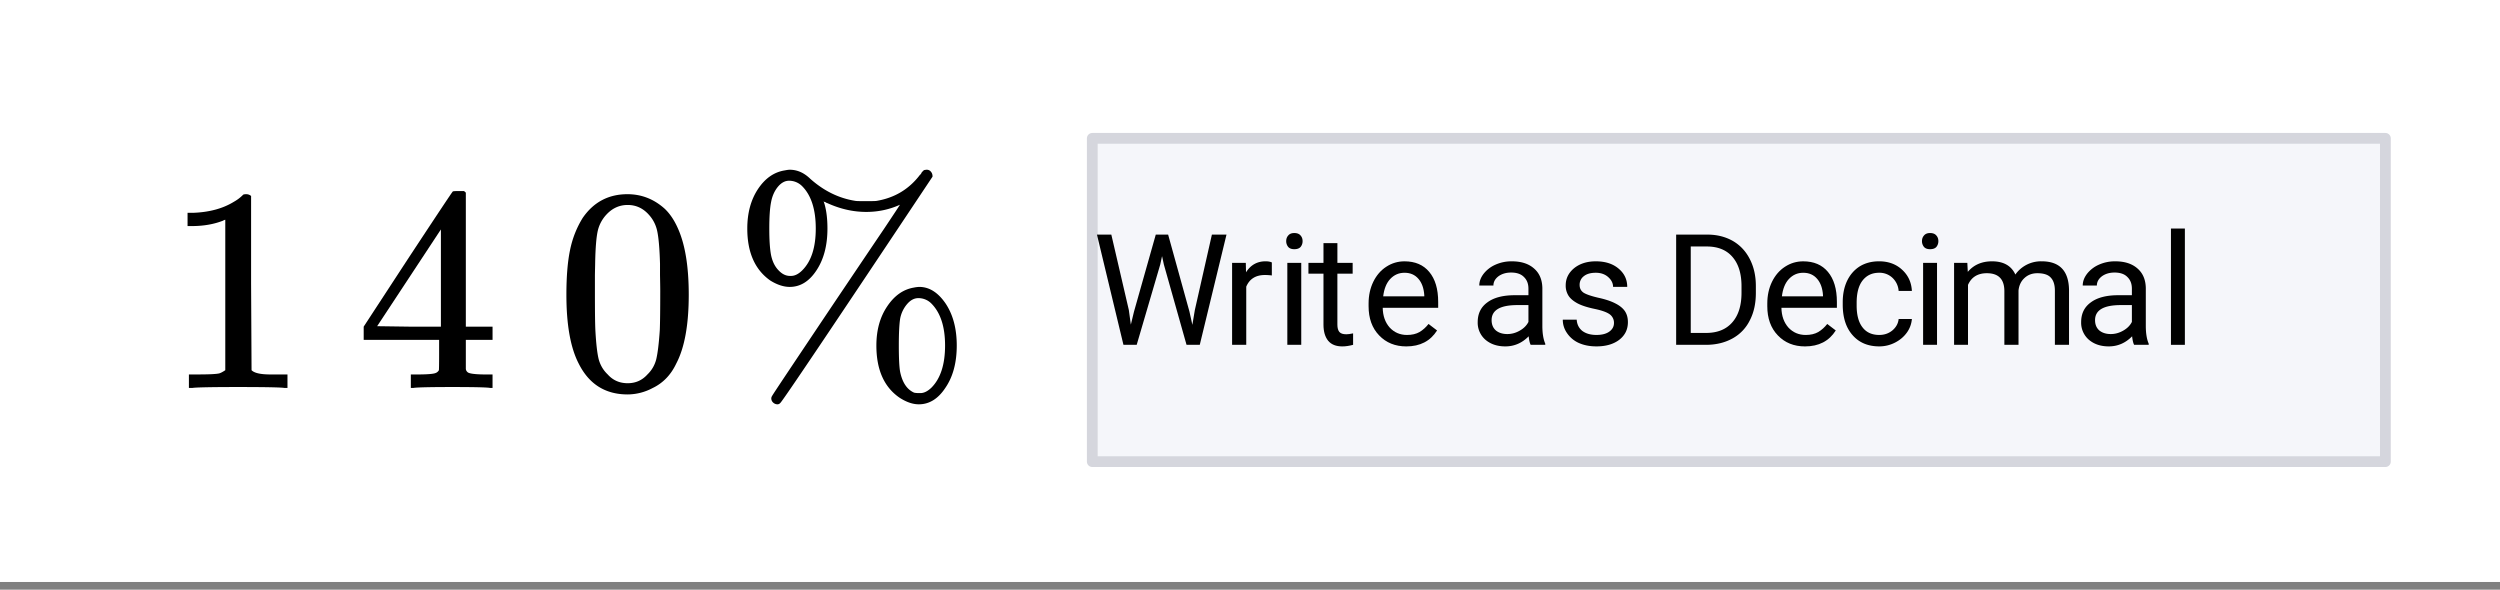 <svg xmlns="http://www.w3.org/2000/svg" xmlns:xlink="http://www.w3.org/1999/xlink" width="232" height="54.72" viewBox="0 0 174 41.04"><rect x="0" y="0" width="174" height="41.04" fill="#808080" stroke="none"/><defs><symbol overflow="visible" id="b"><path d="M9.36 0C9.171-.04 8.3-.063 6.75-.063c-1.625 0-2.531.024-2.719.063h-.187v-.938h.625c.582-.007.941-.039 1.078-.093a.435.435 0 0 0 .25-.203c.008-.032.016-.395.016-1.094v-1.016H.563v-.922l3.062-4.687c2.063-3.133 3.11-4.707 3.14-4.719.02-.02.16-.031.423-.031h.359l.125.11v9.327h1.86v.922h-1.86v2.016c.008.094.05.172.125.234.101.094.488.149 1.156.157h.578V0zM5.937-4.266v-6.765L1.5-4.297l2.203.031zm0 0"/></symbol><symbol overflow="visible" id="c"><path d="M1.938-11.844c.757-1.094 1.796-1.64 3.109-1.64.976 0 1.844.34 2.594 1.015.363.344.671.805.921 1.375.5 1.117.75 2.653.75 4.61 0 2.093-.292 3.695-.874 4.796-.376.793-.93 1.36-1.657 1.704a3.731 3.731 0 0 1-1.718.437c-1.555 0-2.688-.71-3.407-2.14-.574-1.102-.86-2.704-.86-4.797 0-1.25.083-2.282.25-3.094.165-.82.462-1.578.891-2.266zm4.562-.25c-.398-.426-.875-.64-1.438-.64-.562 0-1.046.214-1.453.64a2.477 2.477 0 0 0-.625 1.14c-.105.45-.168 1.22-.187 2.313 0 .075-.008.336-.016.782v1.109c0 1.305.008 2.21.031 2.719.051.949.13 1.633.235 2.047.113.406.32.757.625 1.046.363.407.828.61 1.39.61.551 0 1.008-.203 1.375-.61.301-.289.504-.64.61-1.046.101-.414.187-1.098.25-2.047.02-.508.031-1.414.031-2.719 0-.29-.008-.66-.016-1.11v-.78c-.03-1.094-.101-1.864-.203-2.313a2.417 2.417 0 0 0-.609-1.14zm0 0"/></symbol><symbol overflow="visible" id="d"><path d="M11.766-12.75c-.743.336-1.524.5-2.344.5-.906 0-1.809-.203-2.703-.61a.29.29 0 0 1-.125-.062l-.094-.031-.047-.031c.02.054.04.117.063.187.132.461.203 1.027.203 1.703 0 1.188-.262 2.168-.782 2.938-.5.75-1.117 1.125-1.843 1.125-.418 0-.867-.145-1.344-.438-1.074-.75-1.61-1.957-1.61-3.625 0-1.07.243-1.984.735-2.734.5-.758 1.125-1.195 1.875-1.313.156-.03.27-.046.344-.046.52 0 .992.21 1.422.624.957.856 2.015 1.372 3.171 1.547.083.012.317.016.704.016.394 0 .64-.004.734-.016 1.258-.207 2.27-.812 3.031-1.812a.3.3 0 0 0 .094-.11.578.578 0 0 1 .063-.109.2.2 0 0 0 .062-.047c.02-.031.04-.05.063-.062a.213.213 0 0 1 .078-.016.433.433 0 0 1 .109-.015c.125 0 .223.046.297.14.082.094.117.211.11.344C7.081-4.266 3.55.984 3.436 1.047a.257.257 0 0 1-.203.094.446.446 0 0 1-.296-.125.387.387 0 0 1-.126-.282c0-.062.02-.125.063-.187.008-.043 1.5-2.274 4.469-6.703 1.437-2.133 2.535-3.766 3.297-4.89.757-1.134 1.132-1.704 1.125-1.704zm-6.797-1.281a1.277 1.277 0 0 0-.922-.39c-.274 0-.524.132-.75.39-.25.293-.418.656-.5 1.094-.086.43-.125 1.042-.125 1.843 0 .793.039 1.414.125 1.86.094.449.273.808.547 1.078.238.242.492.36.765.36h.079c.257 0 .519-.13.78-.391.626-.626.938-1.594.938-2.907 0-1.32-.312-2.3-.937-2.937zm5.156 11.078c0-1.07.25-1.977.75-2.719.5-.75 1.117-1.187 1.86-1.312a2.18 2.18 0 0 1 .374-.047c.688 0 1.29.375 1.813 1.125.531.781.797 1.765.797 2.953 0 1.2-.266 2.183-.797 2.953-.5.758-1.117 1.14-1.844 1.14-.418 0-.86-.152-1.328-.452-1.086-.739-1.625-1.954-1.625-3.641zm3.828-2.922a1.271 1.271 0 0 0-.906-.375c-.274 0-.524.125-.75.375a2.168 2.168 0 0 0-.516 1.047c-.062.387-.094 1.012-.094 1.875 0 .906.032 1.523.094 1.844.156.742.477 1.218.969 1.437.082.02.203.031.36.031h.078c.25 0 .503-.125.765-.375.633-.632.953-1.613.953-2.937 0-1.313-.32-2.285-.953-2.922zm0 0"/></symbol><symbol overflow="visible" id="e"><path d="M8.422 0c-.23-.04-1.305-.063-3.219-.063-1.887 0-2.945.024-3.172.063h-.25v-.938h.532c.78 0 1.285-.019 1.515-.062.102-.008.266-.086.485-.234v-10.47a.416.416 0 0 0-.157.063c-.625.243-1.324.368-2.093.375h-.376v-.921h.375c1.133-.04 2.083-.297 2.844-.766.239-.133.446-.29.625-.469.02-.039.098-.062.235-.062a.51.51 0 0 1 .343.125v6.046l.032 6.079c.195.199.632.296 1.312.296h1.188V0zm0 0"/></symbol><symbol overflow="visible" id="f"><path d="M2.547-2.422l.14 1.016.22-.907 1.515-5.359h.86l1.484 5.36.203.921.172-1.03 1.187-5.25h1.016L7.484 0h-.921L4.984-5.594l-.125-.578-.125.578L3.094 0h-.922L.328-7.672h1zm0 0"/></symbol><symbol overflow="visible" id="g"><path d="M3.5-4.828a3.693 3.693 0 0 0-.484-.031c-.637 0-1.07.273-1.297.812V0H.734v-5.703h.954l.015.656c.32-.508.774-.766 1.36-.766.187 0 .332.028.437.079zm0 0"/></symbol><symbol overflow="visible" id="h"><path d="M1.797 0H.828v-5.703h.969zM.75-7.219c0-.156.047-.285.14-.39.094-.114.235-.172.422-.172.196 0 .344.058.438.172.094.105.14.234.14.39a.62.62 0 0 1-.14.407c-.094.105-.242.156-.438.156-.187 0-.328-.051-.421-.157a.62.62 0 0 1-.141-.406zm0 0"/></symbol><symbol overflow="visible" id="i"><path d="M2.063-7.078v1.375h1.062v.75H2.062v3.547c0 .23.047.402.141.515.094.106.254.157.485.157.113 0 .269-.02.468-.063V0c-.261.07-.511.11-.75.11-.437 0-.765-.13-.984-.391-.219-.27-.328-.645-.328-1.125v-3.547H.047v-.75h1.047v-1.375zm0 0"/></symbol><symbol overflow="visible" id="j"><path d="M3.11.11c-.774 0-1.403-.255-1.891-.766C.727-1.164.484-1.844.484-2.687v-.188c0-.563.11-1.066.329-1.516.218-.445.519-.796.906-1.046.383-.25.804-.375 1.265-.375.739 0 1.313.246 1.72.734.413.492.624 1.187.624 2.094v.406h-3.86c.009.562.173 1.023.485 1.375.32.344.723.516 1.203.516.344 0 .633-.067.875-.204.239-.144.446-.332.625-.562L5.25-1C4.781-.258 4.066.11 3.11.11zm-.126-5.126c-.398 0-.73.149-1 .438-.261.281-.421.683-.484 1.203h2.86v-.078c-.032-.488-.169-.867-.407-1.14-.242-.282-.562-.423-.969-.423zm0 0"/></symbol><symbol overflow="visible" id="k"><path d="M4.266 0c-.063-.113-.11-.313-.141-.594-.46.469-1 .703-1.625.703-.563 0-1.027-.156-1.39-.468a1.567 1.567 0 0 1-.532-1.22c0-.593.223-1.05.672-1.374.445-.332 1.082-.5 1.906-.5h.953v-.453c0-.344-.105-.614-.312-.813-.2-.207-.496-.312-.89-.312-.356 0-.653.09-.891.265-.23.18-.344.391-.344.641H.688c0-.281.097-.55.296-.813a2.14 2.14 0 0 1 .829-.64 2.72 2.72 0 0 1 1.14-.234c.656 0 1.172.167 1.547.5.375.324.566.777.578 1.359v2.625c0 .523.067.937.203 1.25V0zM2.64-.75c.3 0 .586-.078.859-.234.281-.157.484-.36.61-.61v-1.172h-.766c-1.2 0-1.797.352-1.797 1.047 0 .305.098.543.297.719.207.168.472.25.797.25zm0 0"/></symbol><symbol overflow="visible" id="l"><path d="M4.063-1.516a.727.727 0 0 0-.297-.609c-.2-.145-.547-.27-1.047-.375-.492-.102-.883-.227-1.172-.375-.293-.156-.508-.332-.64-.531a1.304 1.304 0 0 1-.204-.735c0-.468.192-.863.578-1.187.395-.32.899-.484 1.516-.484.656 0 1.18.167 1.578.5.406.335.61.761.61 1.28H4c0-.257-.117-.488-.344-.687-.219-.195-.508-.297-.86-.297-.355 0-.632.079-.827.235a.737.737 0 0 0-.297.61c0 .241.094.421.281.546.188.117.52.23 1 .344.488.105.883.234 1.188.39.3.149.523.325.671.532.145.21.22.468.22.78 0 .513-.204.923-.61 1.235-.406.305-.934.453-1.578.453-.461 0-.867-.078-1.219-.234a1.953 1.953 0 0 1-.828-.688C.597-1.101.5-1.413.5-1.75h.969c.02.324.148.586.39.781.25.188.579.281.985.281.363 0 .656-.07.875-.218.226-.156.344-.36.344-.61zm0 0"/></symbol><symbol overflow="visible" id="m"><path d="M.89 0v-7.672h2.172c.665 0 1.254.149 1.766.438.508.293.906.714 1.188 1.265.28.543.421 1.168.421 1.875v.485c0 .73-.14 1.367-.421 1.906a2.87 2.87 0 0 1-1.188 1.25C4.305-.16 3.703-.008 3.016 0zm1.016-6.844v6.016H2.97c.781 0 1.383-.238 1.812-.719.438-.488.657-1.18.657-2.078v-.453c0-.863-.204-1.535-.61-2.016-.406-.488-.992-.738-1.75-.75zm0 0"/></symbol><symbol overflow="visible" id="n"><path d="M3.031-.688c.344 0 .645-.101.906-.312.258-.219.407-.484.438-.797h.922a1.874 1.874 0 0 1-.344.938c-.21.293-.484.527-.828.703a2.38 2.38 0 0 1-1.094.265c-.781 0-1.402-.257-1.86-.78-.46-.52-.687-1.227-.687-2.126v-.172c0-.55.098-1.039.297-1.469.207-.437.5-.773.875-1.015.383-.238.836-.36 1.36-.36.644 0 1.175.196 1.593.579.426.386.657.882.688 1.484h-.922a1.382 1.382 0 0 0-.422-.906 1.307 1.307 0 0 0-.937-.36c-.493 0-.875.184-1.157.547-.273.356-.406.871-.406 1.547v.188c0 .656.133 1.164.406 1.515.27.356.66.532 1.172.532zm0 0"/></symbol><symbol overflow="visible" id="o"><path d="M1.656-5.703l.032.625c.414-.488.976-.734 1.687-.734.8 0 1.344.308 1.625.921.188-.27.43-.488.734-.656a2.191 2.191 0 0 1 1.094-.266c1.25 0 1.883.665 1.906 1.985V0H7.75v-3.766c0-.406-.094-.707-.281-.906-.18-.207-.492-.312-.938-.312-.355 0-.652.109-.89.328-.243.218-.383.511-.422.875V0h-.985v-3.734c0-.832-.406-1.25-1.218-1.25-.637 0-1.075.273-1.313.812V0H.734v-5.703zm0 0"/></symbol><symbol overflow="visible" id="p"><path d="M1.797 0H.828v-8.094h.969zm0 0"/></symbol><clipPath id="a"><path d="M0 0h174v40.5H0zm0 0"/></clipPath></defs><g clip-path="url(#a)" fill="#fff"><path d="M0 0h174v41.04H0z"/><path d="M0 0h174v41.04H0z"/></g><path d="M76.023 32.129h90v-22.5h-90zm0 0" fill="#f5f6fa"/><path d="M166.023 32.129v-22.5M166.023 9.629h-90M76.023 9.629v22.5M76.023 32.129h90" fill="none" stroke-linecap="round" stroke="#d5d6dd" stroke-width=".75"/><use xlink:href="#b" x="24.75" y="27"/><use xlink:href="#c" x="38.625" y="27"/><use xlink:href="#d" x="50.871" y="27"/><use xlink:href="#e" x="11.367" y="27"/><use xlink:href="#f" x="76.02" y="24"/><use xlink:href="#g" x="85.02" y="24"/><use xlink:href="#h" x="88.77" y="24"/><use xlink:href="#i" x="91.02" y="24"/><use xlink:href="#j" x="94.77" y="24"/><use xlink:href="#k" x="102.27" y="24"/><use xlink:href="#l" x="108.27" y="24"/><use xlink:href="#m" x="115.77" y="24"/><use xlink:href="#j" x="122.52" y="24"/><use xlink:href="#n" x="127.77" y="24"/><use xlink:href="#h" x="133.02" y="24"/><use xlink:href="#o" x="135.27" y="24"/><use xlink:href="#k" x="144.27" y="24"/><use xlink:href="#p" x="150.27" y="24"/></svg>